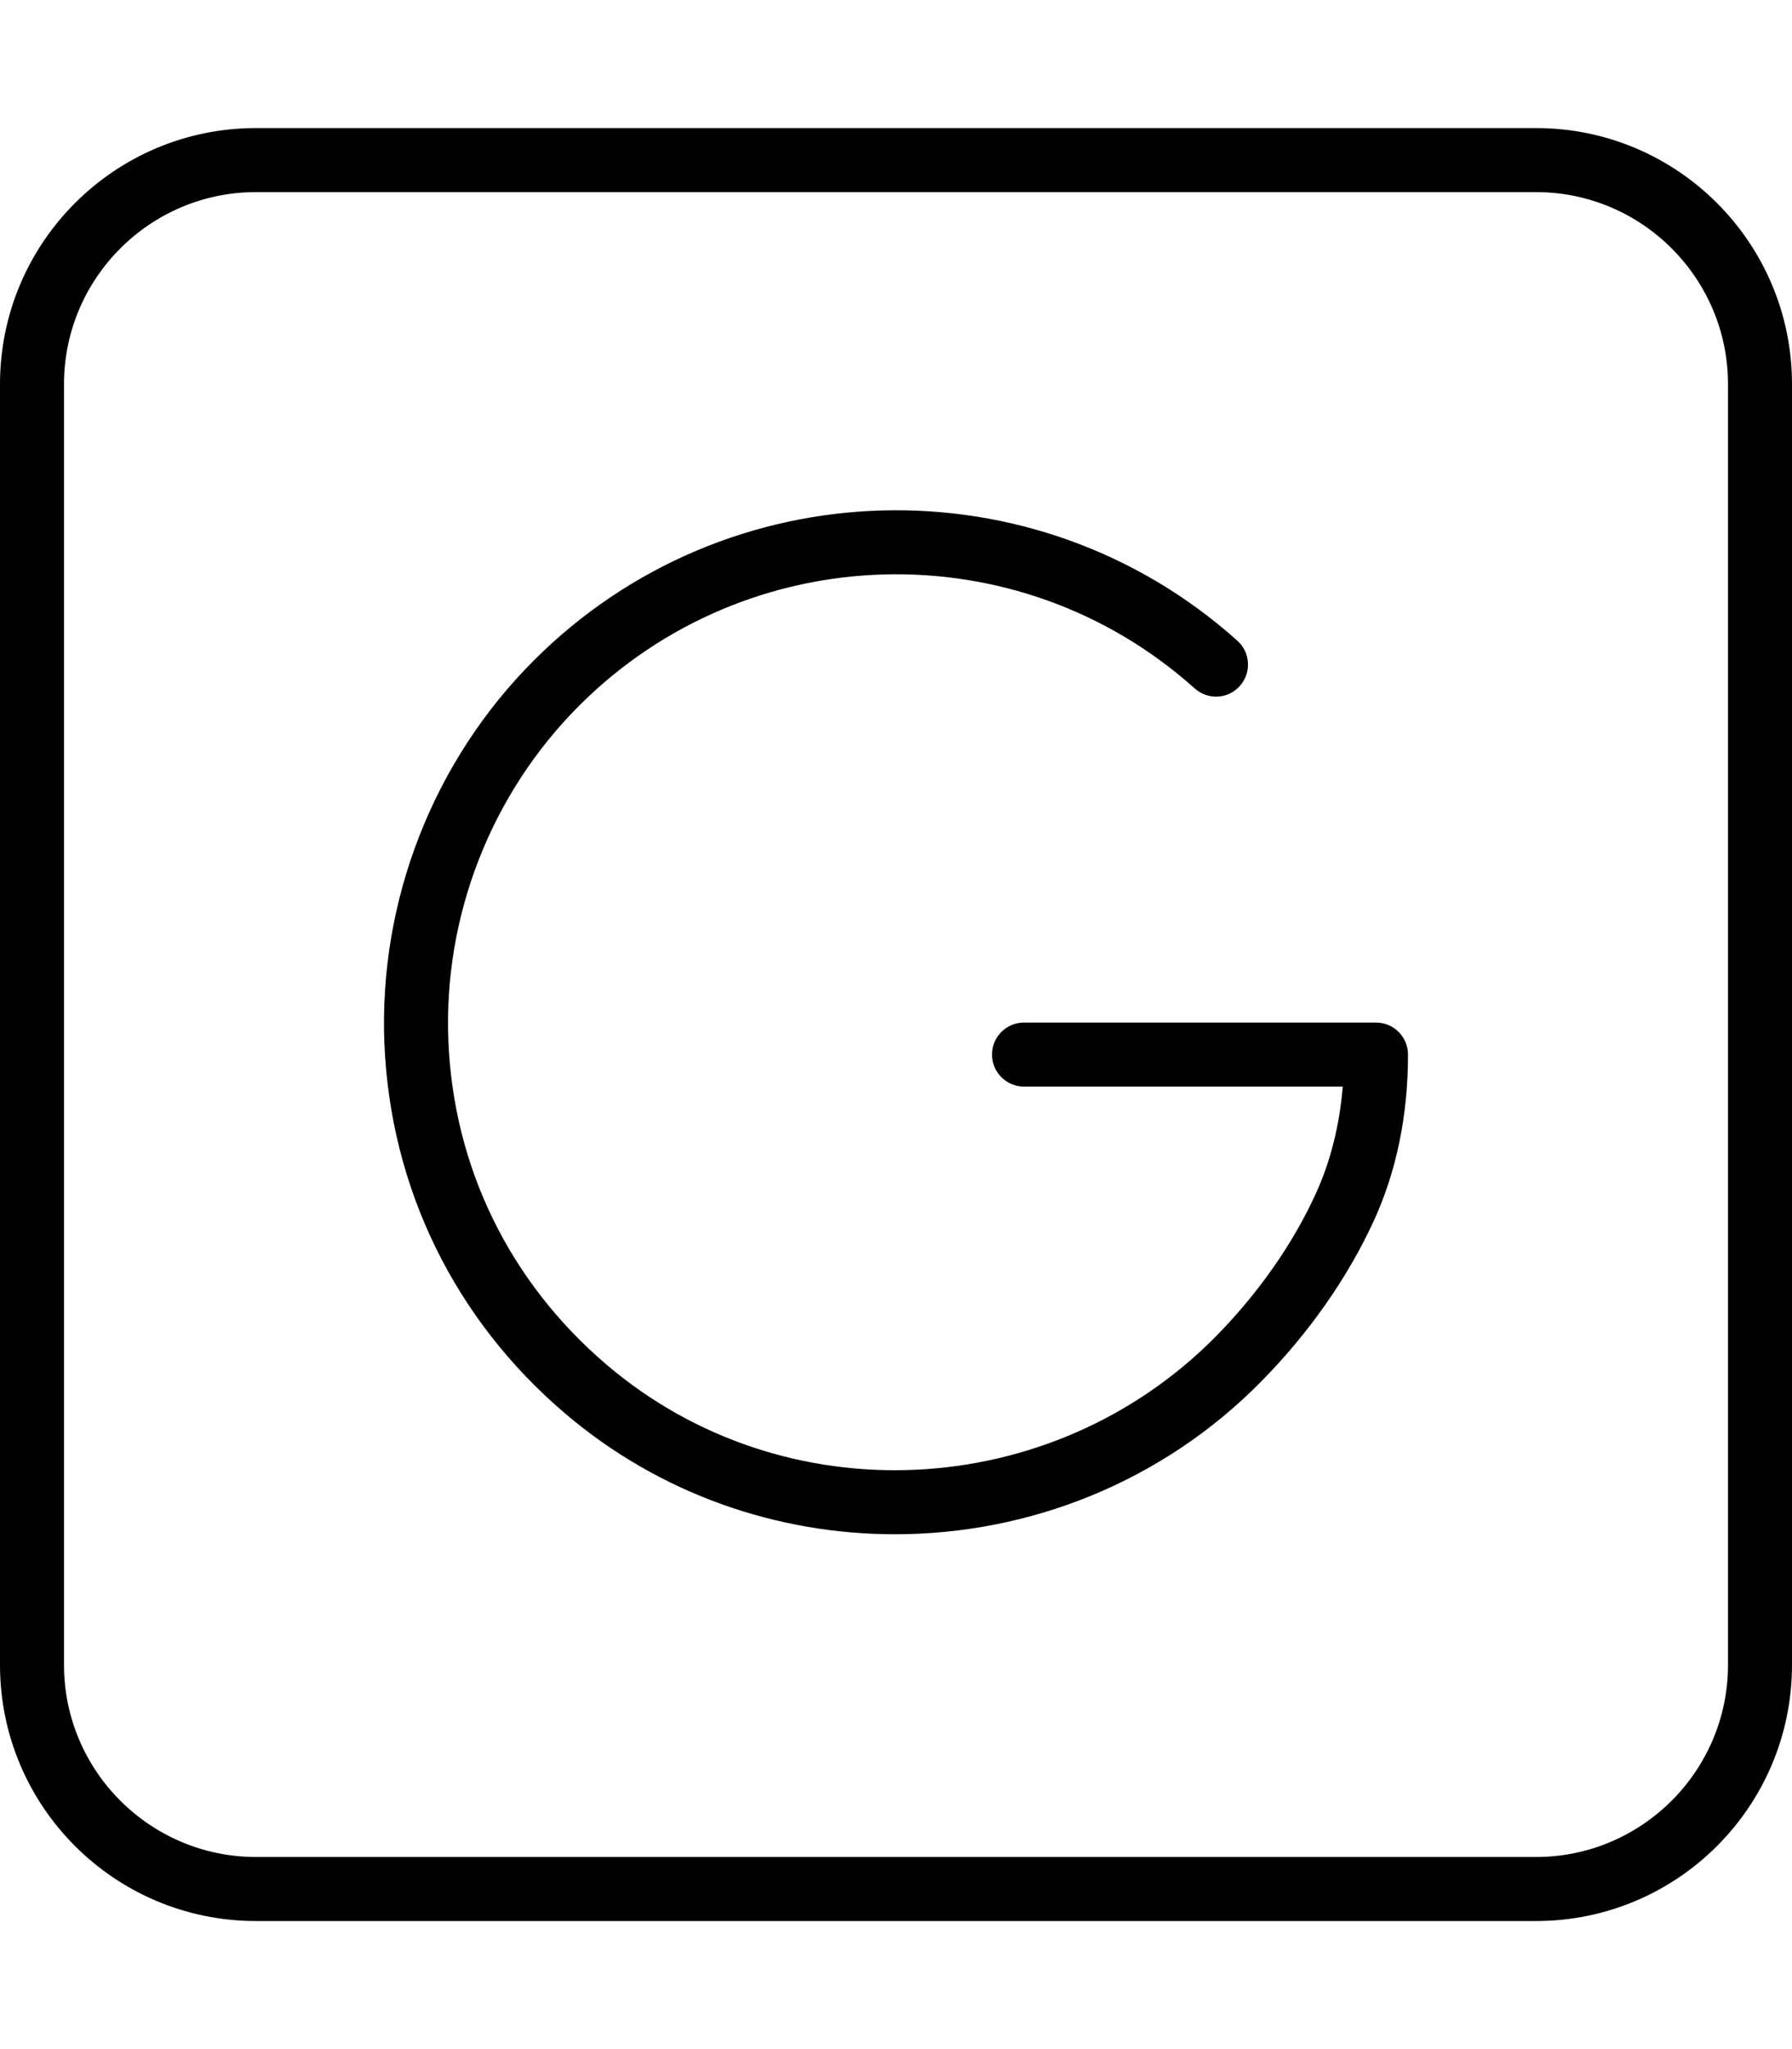 <svg xmlns="http://www.w3.org/2000/svg" viewBox="0 0 448 512"><!-- Font Awesome Pro 6.0.0-alpha2 by @fontawesome - https://fontawesome.com License - https://fontawesome.com/license (Commercial License) --><path d="M344 255.5H256C251.594 255.5 248 259.078 248 263.5S251.594 271.5 256 271.5H335.688C334.875 281.25 332.625 290.25 328.906 298.344C323.188 310.859 314.562 323.141 304 333.891C262.875 375.562 195.969 378.781 151.625 340.969C127.406 320.344 113.344 291.594 112.094 260C110.844 228.844 122.781 198.328 144.812 176.297C186.875 134.297 254.406 132.375 298.656 172C301.969 174.984 307.031 174.703 309.969 171.391C312.906 168.094 312.625 163.031 309.344 160.094C258.75 114.797 181.531 116.969 133.5 164.984C108.312 190.156 94.688 225.031 96.094 260.641C97.562 296.734 113.594 329.594 141.25 353.156C165 373.375 194.375 383.359 223.75 383.359C257.094 383.359 290.438 370.484 315.375 345.109C327.25 333.063 336.969 319.188 343.469 305C349.125 292.656 352 278.688 352 263.5C352 259.078 348.406 255.5 344 255.5ZM384 32H64C28.654 32 0 60.654 0 96V416C0 451.346 28.654 480 64 480H384C419.346 480 448 451.346 448 416V96C448 60.654 419.346 32 384 32ZM432 416C432 442.467 410.467 464 384 464H64C37.533 464 16 442.467 16 416V96C16 69.533 37.533 48 64 48H384C410.467 48 432 69.533 432 96V416Z"/></svg>